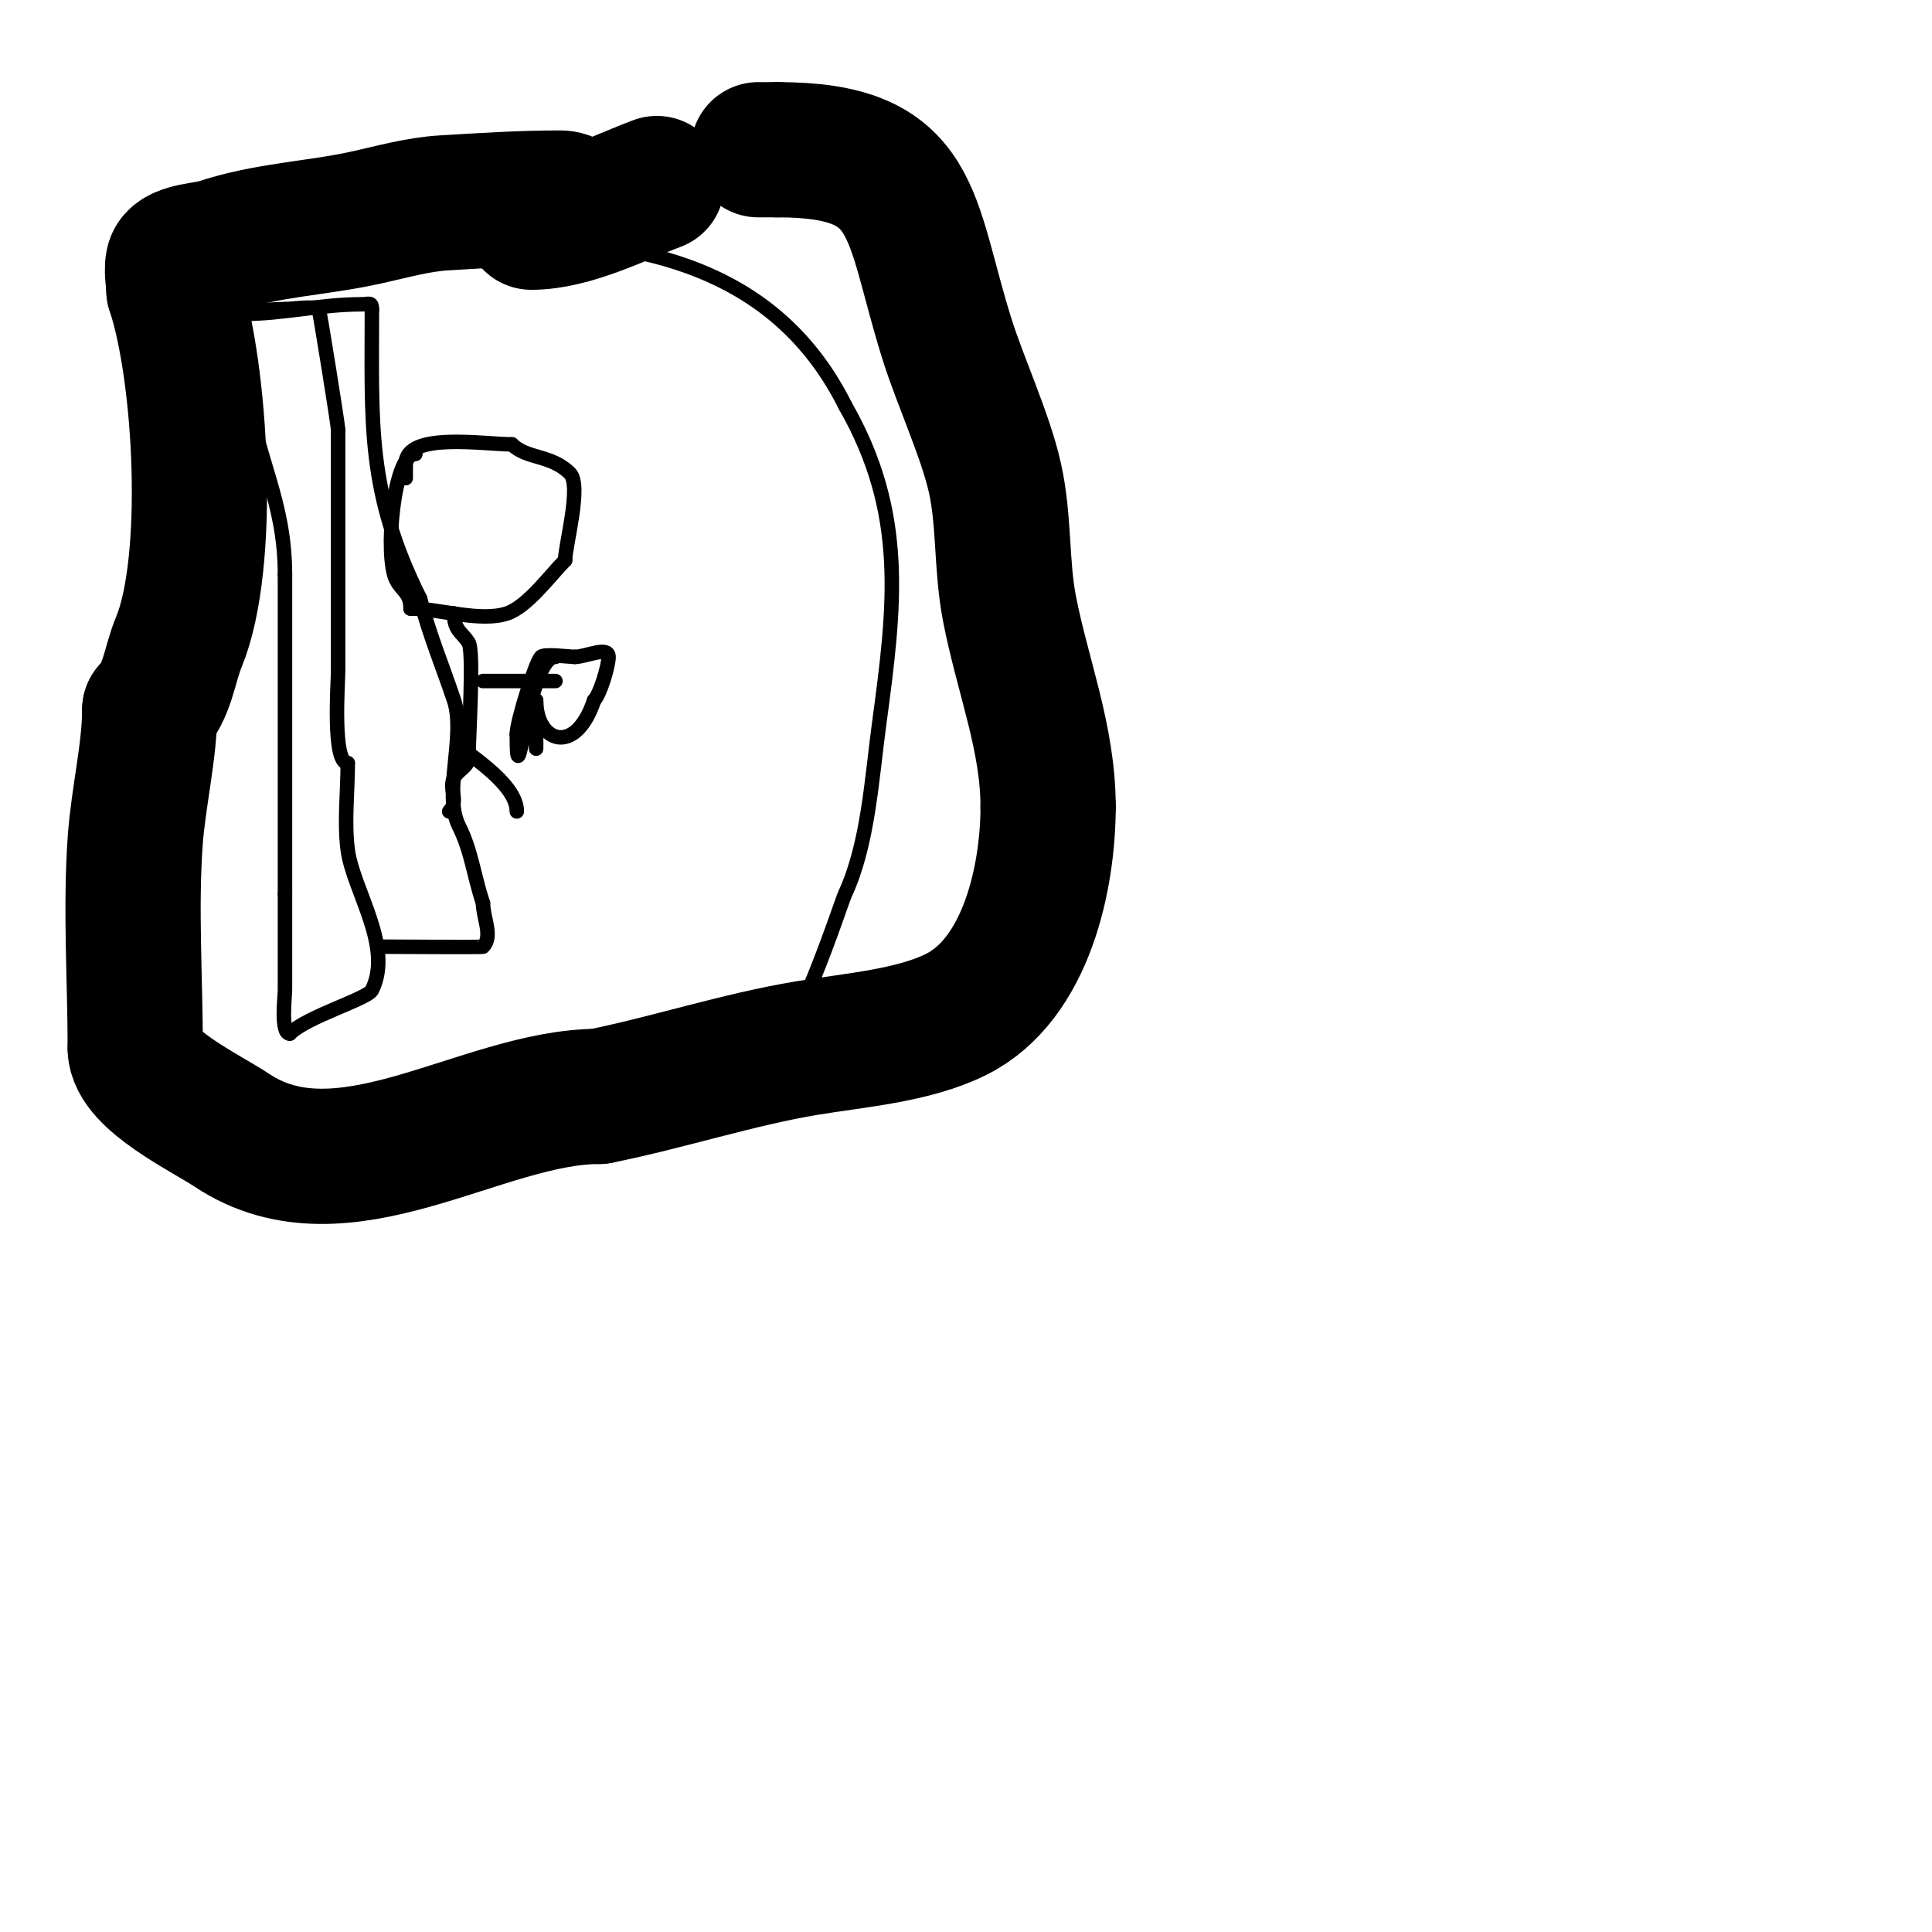 <svg viewBox='0 0 400 400' version='1.1' xmlns='http://www.w3.org/2000/svg' xmlns:xlink='http://www.w3.org/1999/xlink'><g fill='none' stroke='#000000' stroke-width='3' stroke-linecap='round' stroke-linejoin='round'><path d='M86,94c-4.599,0 -6.388,21.223 -4,26c1.206,2.411 3,2.655 3,6'/><path d='M85,126c5.888,0 14.441,2.853 20,1c4.211,-1.404 9.041,-8.041 12,-11'/><path d='M117,116c0,-2.972 3.482,-15.518 1,-18c-3.916,-3.916 -8.924,-2.924 -12,-6'/><path d='M106,92c-5.8,0 -22,-2.642 -22,4'/><path d='M84,96c0,1 0,2 0,3'/><path d='M94,127c0,3.516 1.54,3.809 3,6c1.182,1.773 0,19.615 0,24'/><path d='M97,157c0,1.667 -2.255,2.509 -3,4c-1.169,2.339 1.132,4.868 -1,7'/><path d='M95,154c0,1.275 12,7.692 12,14'/><path d='M100,141c5,0 10,0 15,0'/><path d='M115,136c-5.798,0 -8,32.011 -8,16'/><path d='M107,152c0,-2.754 3.942,-14.942 5,-16c0.707,-0.707 5.889,0 7,0'/><path d='M119,136c2.333,0 7,-2.333 7,0c0,1.946 -1.803,7.803 -3,9'/><path d='M123,145c-3.912,11.735 -12,8.587 -12,0'/><path d='M111,145c0,-1.032 0,6.66 0,9'/><path d='M111,154l0,1'/><path d='M47,63c0,-1.795 1.565,3.259 2,5c1.212,4.849 1.23,6.613 2,12c2.17,15.189 8,23.628 8,39'/><path d='M59,119c0,22 0,44 0,66'/><path d='M59,185c0,6.667 0,13.333 0,20c0,1.262 -0.95,9 1,9'/><path d='M60,214c3.546,-3.546 16.1,-7.2 17,-9c4.504,-9.009 -3.89,-20.672 -5,-29c-0.767,-5.753 0,-12.122 0,-18'/><path d='M72,158c-3.237,0 -2,-16.664 -2,-19c0,-16.667 0,-33.333 0,-50'/><path d='M70,89c0,-1.071 -3.847,-24.847 -4,-25c-0.707,-0.707 -5.889,0 -7,0'/><path d='M59,64c-4.857,0 -9.377,1 -14,1'/><path d='M50,65c8.883,0 16.031,-2 25,-2c1.333,0 2,-0.567 2,1'/><path d='M77,64c0,23.719 -1.112,37.777 10,60'/><path d='M87,124c1.803,7.21 4.707,14.122 7,21c2.446,7.339 -2.332,19.336 1,26c2.648,5.296 3.029,10.087 5,16'/><path d='M100,187c0,3 2.121,6.879 0,9c-0.138,0.138 -17.974,0 -21,0'/><path d='M26,56c45.853,0 122.075,-25.85 149,28'/><path d='M175,84c12.68,22.19 10.361,41.13 7,66c-1.511,11.184 -2.269,24.748 -7,35c-1.159,2.512 -10.289,31.859 -18,37c-12.761,8.508 -53.308,12.218 -70,15'/><path d='M87,237c-8.616,0 -22.466,2.845 -31,0c-4.308,-1.436 -7.337,-4.558 -11,-7c-26.154,-17.436 -21.215,-35.807 -22,-68c-0.207,-8.475 -1.439,-19.934 1,-28c5.498,-18.185 11.596,-33.382 16,-51'/><path d='M40,83c0,-7.328 10.071,-20.929 3,-28'/></g>
<g fill='none' stroke='#000000' stroke-width='28' stroke-linecap='round' stroke-linejoin='round'><path d='M118,42c0,-0.745 -1.255,-1 -2,-1c-8.097,0 -15.978,0.528 -24,1c-5.417,0.319 -10.703,1.823 -16,3c-10.59,2.353 -20.568,2.523 -31,6c-2.206,0.735 -7.912,0.823 -9,3c-0.652,1.305 0,4.612 0,6'/><path d='M36,60c5.749,17.248 7.844,56.573 1,73c-1.918,4.604 -2.269,10.269 -6,14'/><path d='M31,147c0,8.434 -2.367,18.134 -3,27c-1.014,14.19 0,28.786 0,43'/><path d='M28,217c0,6.483 14.703,13.469 20,17c23.104,15.403 51.692,-7 76,-7'/><path d='M124,227c14.168,-2.834 28.633,-7.606 43,-10c9.947,-1.658 22.09,-2.545 31,-7c14.556,-7.278 19,-28.476 19,-43'/><path d='M217,167c0,-14.18 -5.318,-27.143 -8,-41c-1.721,-8.89 -1.036,-18.16 -3,-27c-1.967,-8.852 -7.188,-20.002 -10,-29c-8.005,-25.615 -5.822,-39 -35,-39'/><path d='M161,31l-4,0'/><path d='M136,38c-7.915,2.968 -17.55,8 -26,8'/><path d='M230,46'/></g>
</svg>